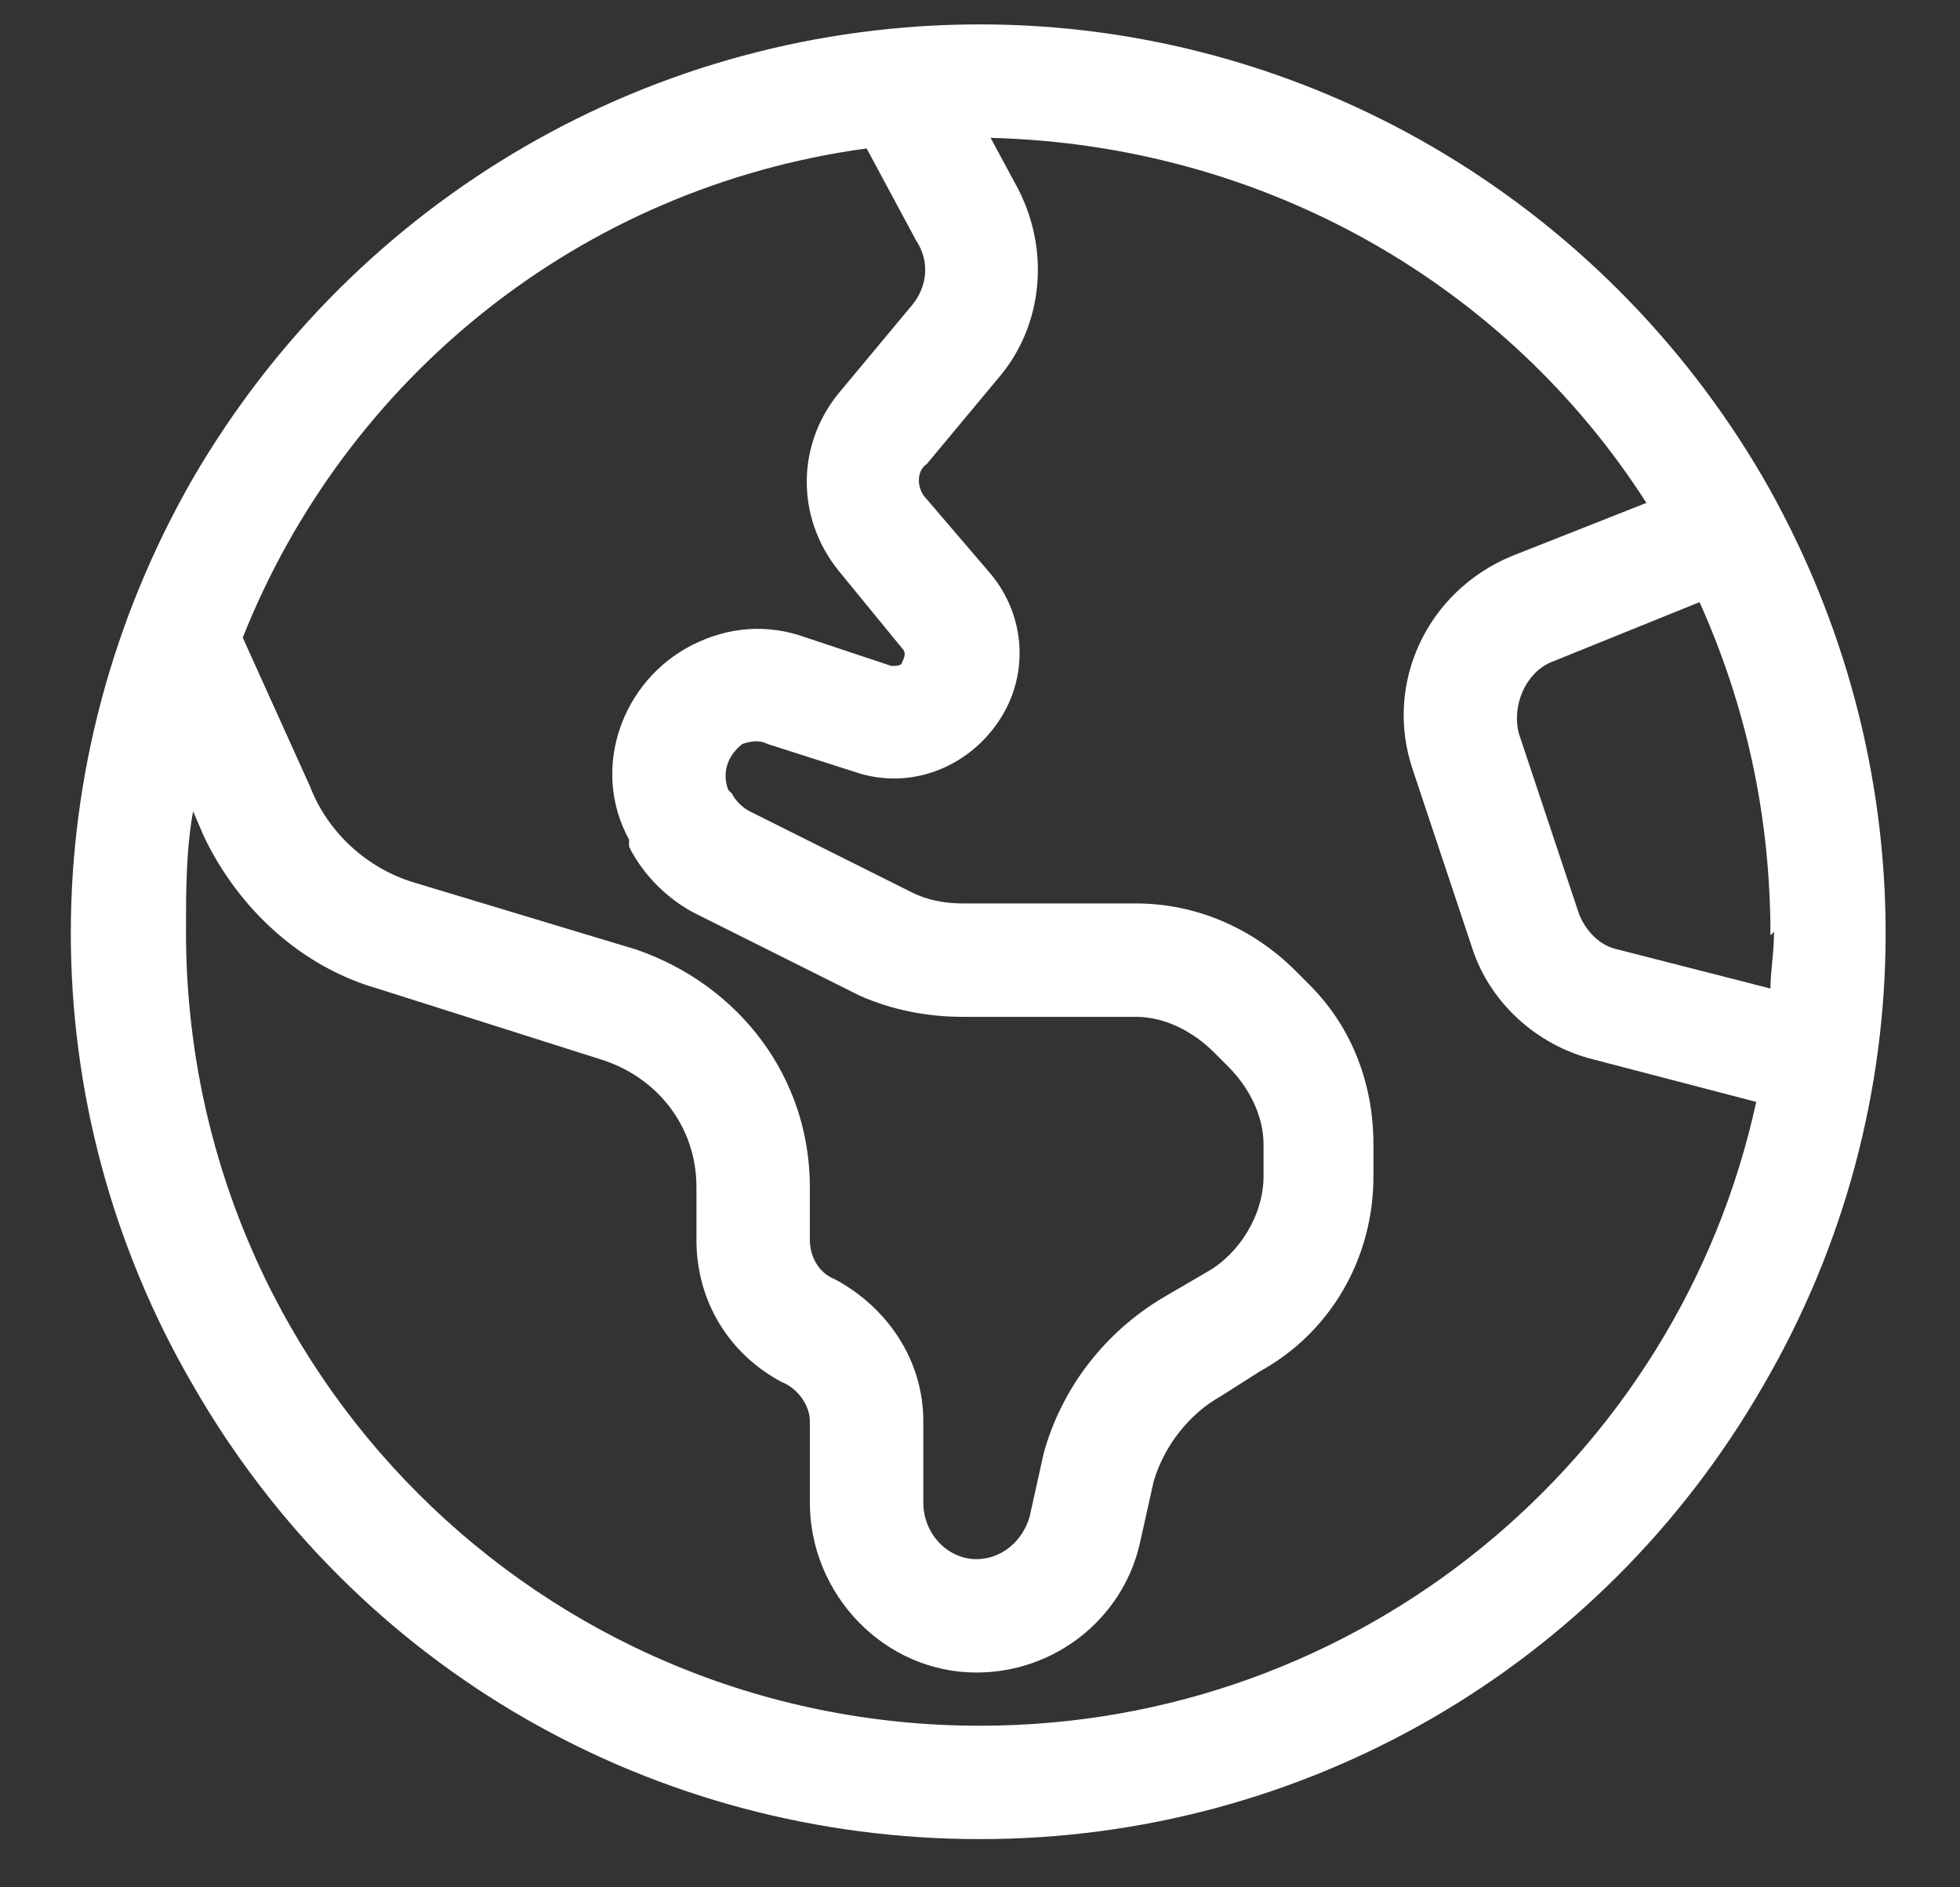 <svg width="27" height="26" viewBox="0 0 27 26" fill="none" xmlns="http://www.w3.org/2000/svg">
<rect x="0" y="0" width="27" height="26" fill="#333333" stroke="none"/>
<path d="M13.5 23.774C18.725 23.774 23.119 20.112 24.193 15.18L21.947 14.594C21.166 14.399 20.531 13.813 20.287 13.081L19.457 10.59C19.066 9.418 19.652 8.149 20.824 7.661L22.68 6.928C20.775 3.95 17.455 1.997 13.646 1.899L13.988 2.534C14.477 3.413 14.379 4.487 13.744 5.219L12.768 6.391C12.621 6.489 12.621 6.733 12.768 6.879L13.646 7.905C14.135 8.491 14.184 9.321 13.744 9.956C13.305 10.59 12.523 10.883 11.791 10.639L10.57 10.248C10.473 10.2 10.375 10.2 10.229 10.248C10.033 10.395 9.936 10.639 10.033 10.883L10.082 10.932C10.131 11.03 10.229 11.127 10.326 11.176L12.572 12.299C12.768 12.397 13.012 12.446 13.256 12.446H15.648C16.479 12.446 17.26 12.788 17.846 13.373L18.041 13.569C18.627 14.155 18.92 14.936 18.92 15.766V16.206C18.92 17.329 18.334 18.354 17.357 18.891L16.82 19.233C16.381 19.477 16.039 19.916 15.893 20.405L15.697 21.284C15.453 22.309 14.525 23.041 13.451 23.041C12.182 23.041 11.156 21.967 11.156 20.698V19.575C11.156 19.379 11.01 19.135 10.766 19.038C10.033 18.647 9.594 17.915 9.594 17.084V16.352C9.594 15.522 9.057 14.838 8.275 14.594L5.199 13.618C4.174 13.325 3.295 12.543 2.807 11.518L2.66 11.176C2.562 11.713 2.562 12.299 2.562 12.836C2.562 18.891 7.445 23.774 13.5 23.774ZM3.344 8.784L4.271 10.835C4.516 11.469 5.053 11.957 5.688 12.153L8.764 13.081C10.18 13.569 11.156 14.838 11.156 16.352V17.084C11.156 17.28 11.254 17.524 11.498 17.622C12.23 18.012 12.719 18.745 12.719 19.575V20.698C12.719 21.137 13.06 21.479 13.451 21.479C13.793 21.479 14.086 21.235 14.184 20.893L14.379 20.014C14.623 19.135 15.209 18.354 16.039 17.866L16.625 17.524C17.064 17.28 17.406 16.743 17.406 16.206V15.766C17.406 15.376 17.211 14.985 16.918 14.692L16.723 14.497C16.43 14.204 16.039 14.008 15.648 14.008H13.256C12.768 14.008 12.279 13.911 11.84 13.715L9.594 12.592C9.203 12.397 8.861 12.055 8.666 11.665V11.567C8.129 10.59 8.568 9.37 9.545 8.881C10.033 8.637 10.57 8.588 11.107 8.784L12.279 9.174C12.328 9.174 12.426 9.174 12.426 9.125C12.475 9.028 12.475 8.979 12.426 8.93L11.547 7.856C10.961 7.124 10.961 6.098 11.596 5.366L12.572 4.194C12.768 3.95 12.816 3.608 12.621 3.315L11.938 2.045C7.982 2.583 4.76 5.219 3.344 8.784ZM24.438 12.836L24.389 12.885C24.389 11.225 24.047 9.711 23.412 8.295L21.361 9.125C21.02 9.272 20.824 9.711 20.922 10.102L21.752 12.592C21.85 12.836 22.045 13.032 22.289 13.081L24.389 13.618C24.389 13.373 24.438 13.129 24.438 12.836ZM13.5 25.336C9.008 25.336 4.906 22.993 2.66 19.086C0.414 15.229 0.414 10.493 2.66 6.586C4.906 2.729 9.008 0.336 13.5 0.336C17.943 0.336 22.045 2.729 24.291 6.586C26.537 10.493 26.537 15.229 24.291 19.086C22.045 22.993 17.943 25.336 13.5 25.336Z" fill="white"/>
</svg>
